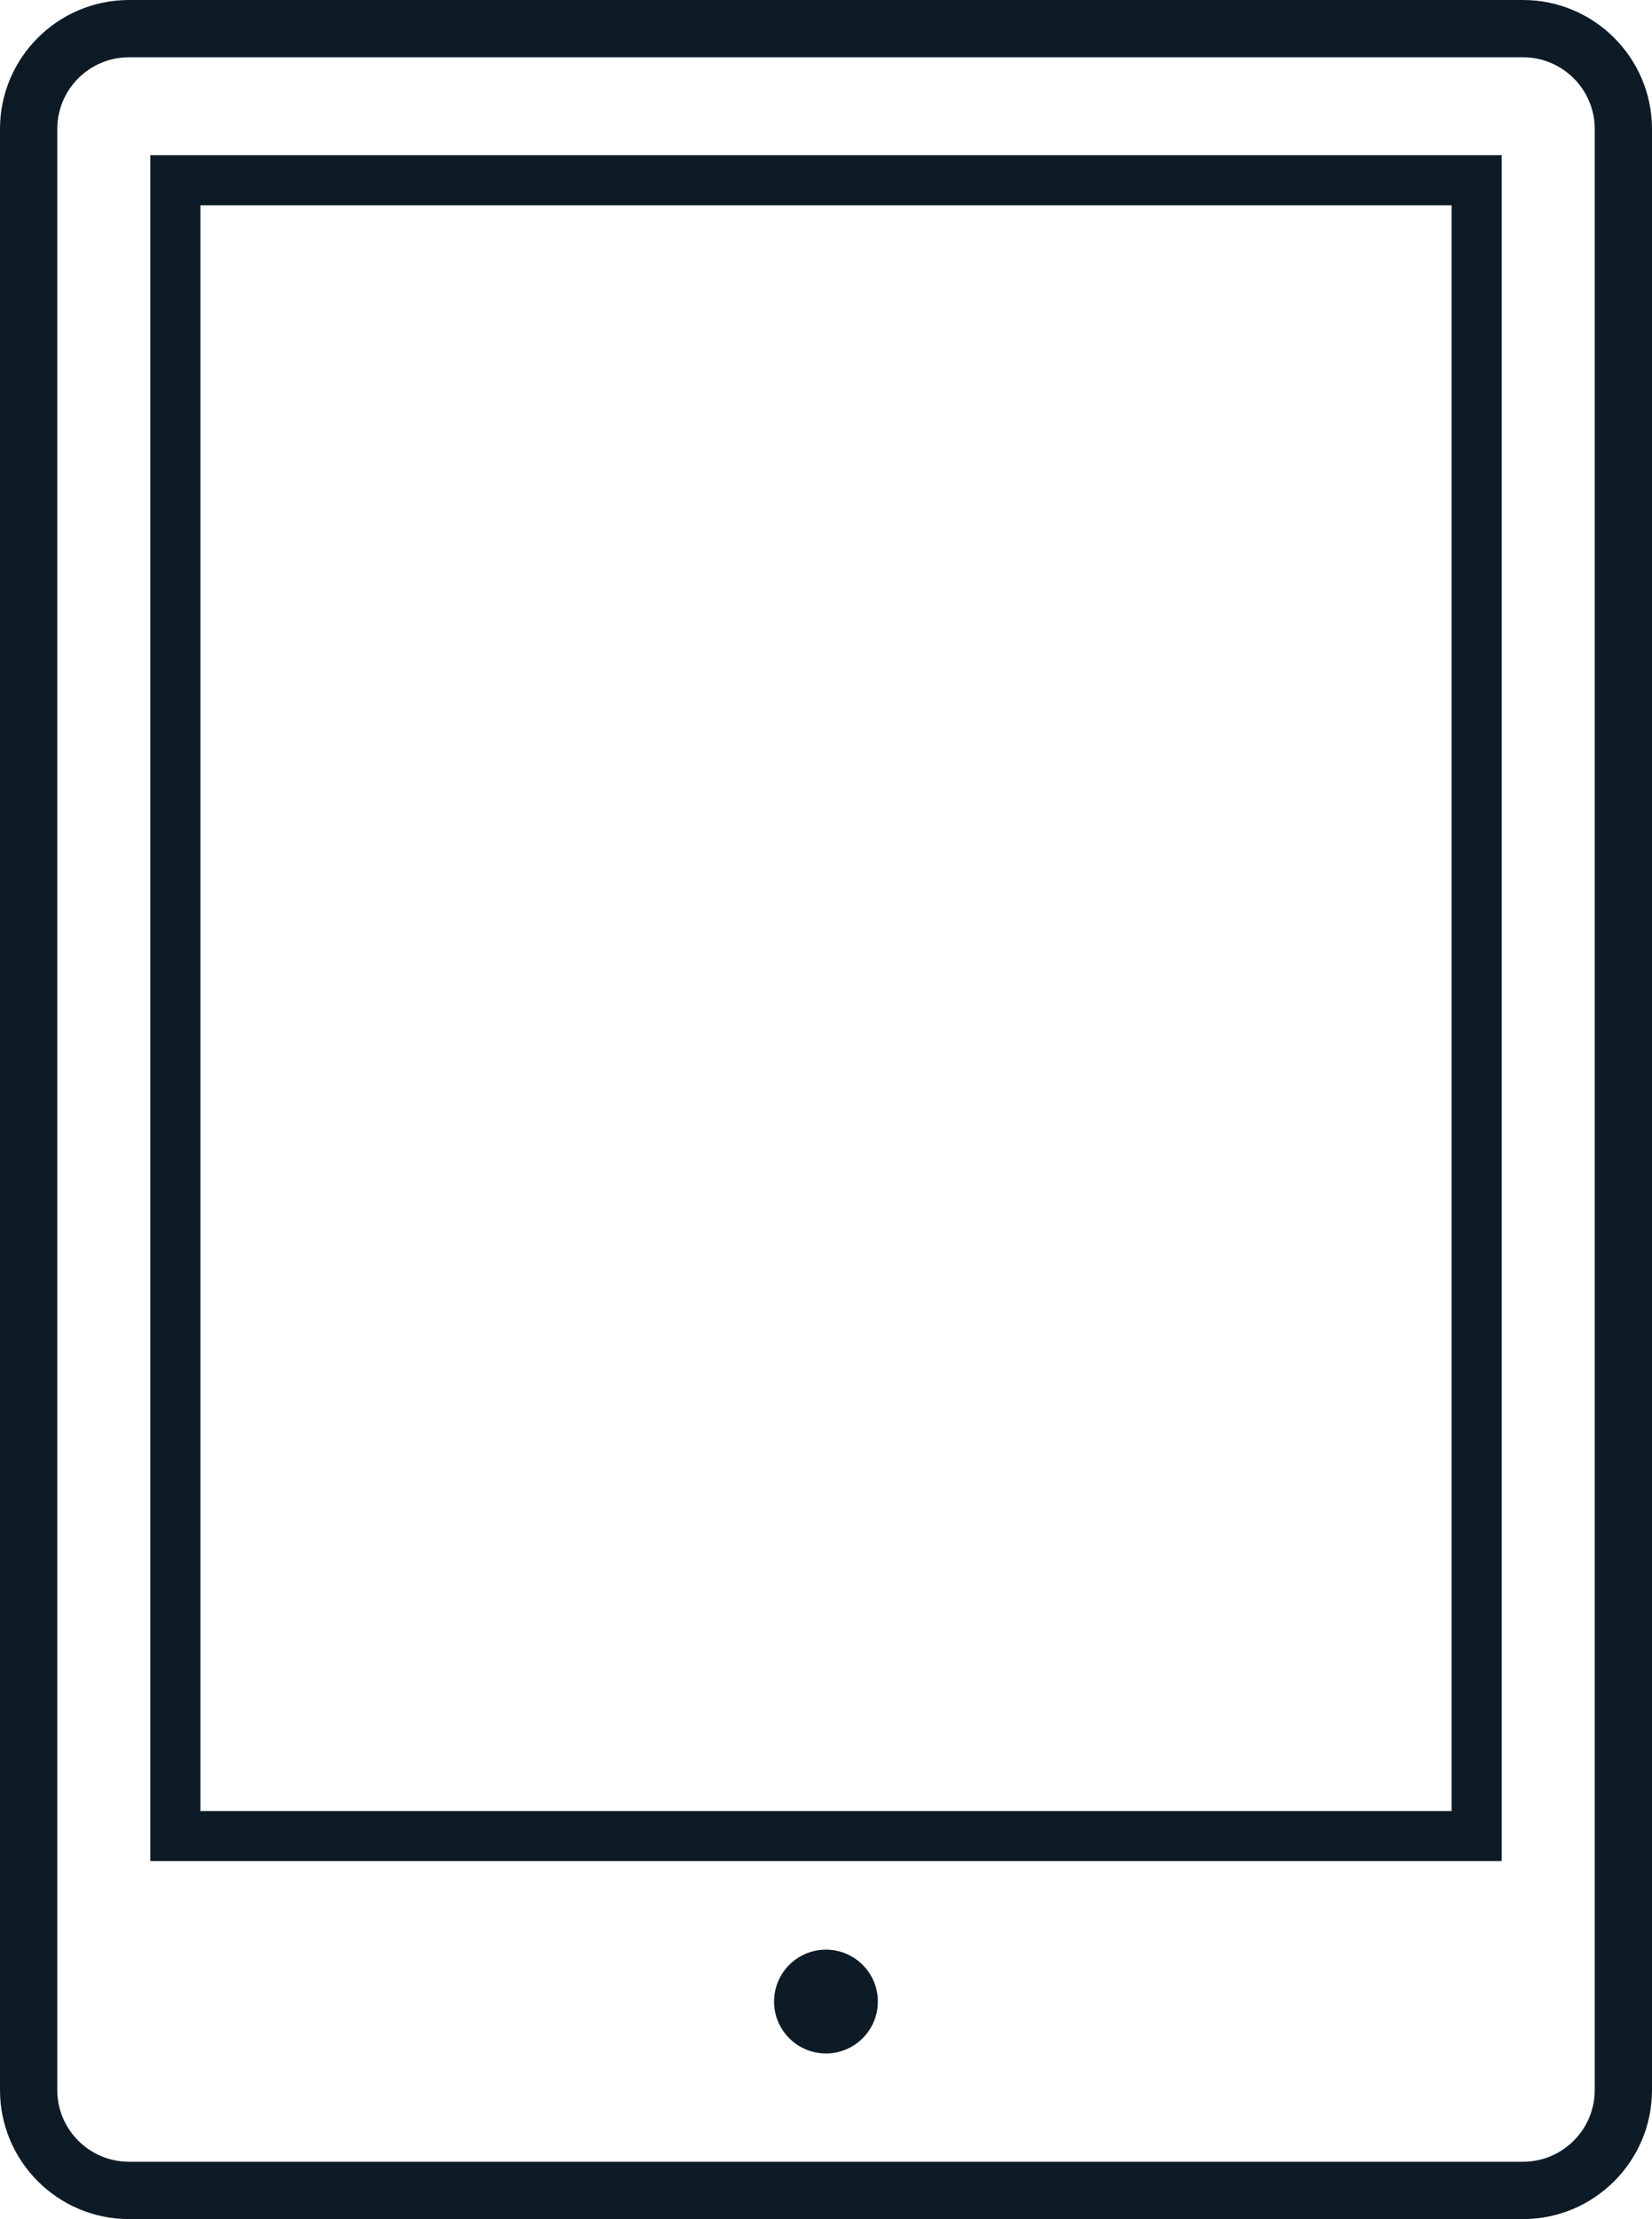 <?xml version="1.0" encoding="UTF-8"?><svg id="Ebene_2" xmlns="http://www.w3.org/2000/svg" viewBox="0 0 230.79 310"><defs><style>.cls-1{fill:#0d1b27;}</style></defs><g id="Layer_2"><path class="cls-1" d="m212.77,0H18.02C8.08,0,0,8.08,0,18.02v273.97c0,9.93,8.08,18.02,18.02,18.02h194.75c9.93,0,18.02-8.08,18.02-18.02V18.02c0-9.93-8.08-18.02-18.02-18.02Zm10.02,291.98c0,5.52-4.49,10.02-10.02,10.02H18.02c-5.52,0-10.02-4.49-10.02-10.02V18.02c0-5.52,4.49-10.02,10.02-10.02h194.75c5.52,0,10.02,4.49,10.02,10.02v273.97Z"/><path class="cls-1" d="m21,260h188.79V21.68H21v238.32ZM28,28.68h174.79v224.32H28V28.68Z"/><circle class="cls-1" cx="115.39" cy="279.62" r="7.25"/></g></svg>